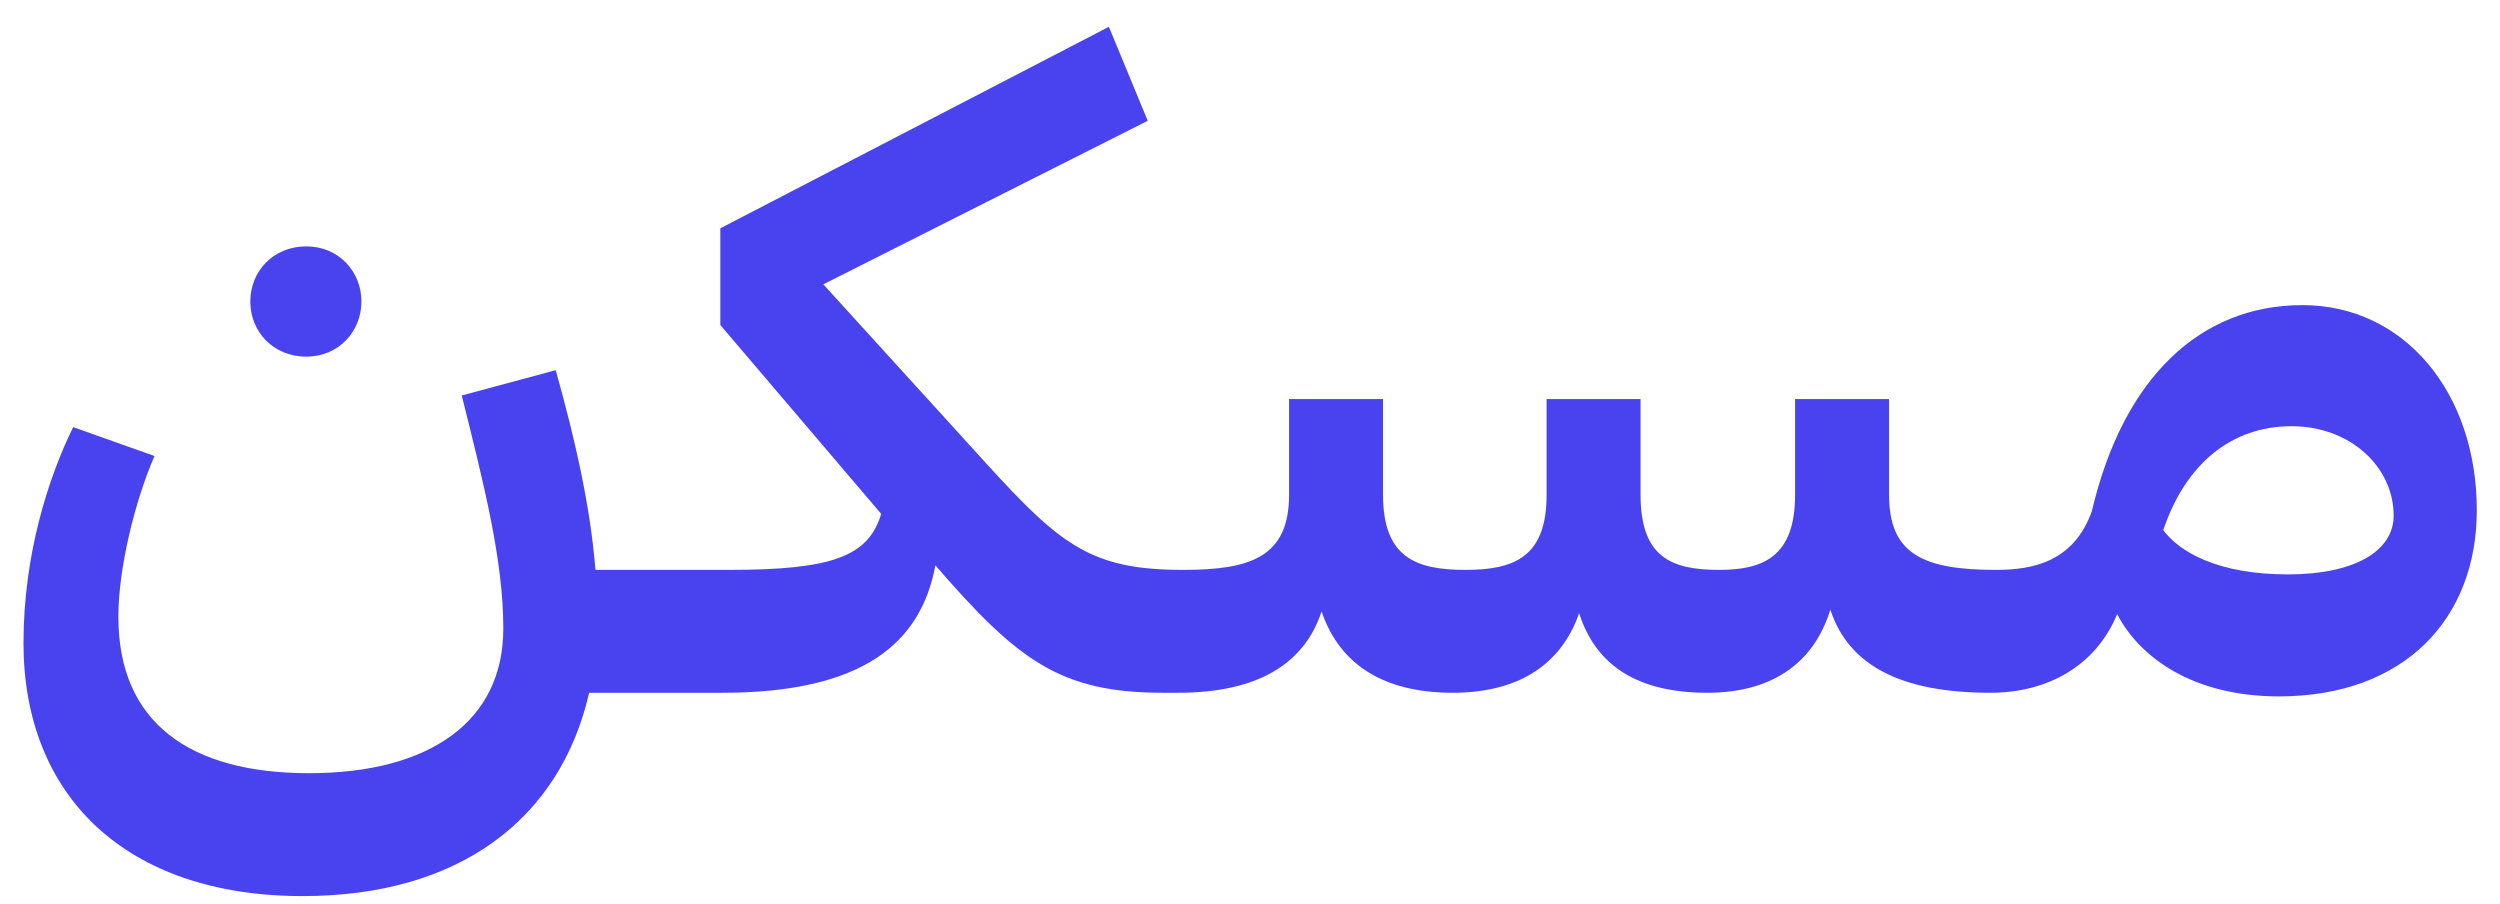 <svg width="83" height="30" viewBox="0 0 83 30" fill="none" xmlns="http://www.w3.org/2000/svg">
<path d="M10.17 11.84C9.06 11.84 8.31 11 8.31 10.01C8.31 9.02 9.06 8.18 10.17 8.18C11.25 8.18 12 9.02 12 10.01C12 11 11.25 11.84 10.17 11.84ZM19.77 18.92H22.29L22.8 19.07L22.62 22.85L22.11 23H19.56C18.6 27.2 15.24 29.75 10.05 29.75C4.14 29.75 0.78 26.39 0.78 21.35C0.78 18.44 1.59 15.89 2.43 14.18L5.13 15.14C4.5 16.58 3.93 18.83 3.93 20.48C3.93 23.99 6.3 25.67 10.26 25.67C14.25 25.67 16.71 23.96 16.71 20.87C16.71 18.62 16.08 16.13 15.33 13.13L18.45 12.29C19.08 14.54 19.59 16.73 19.77 18.92ZM39.275 18.92L39.785 19.01L39.605 22.91L39.095 23H38.615C35.195 23 33.785 21.92 31.055 18.77C30.575 21.35 28.655 23 23.975 23H22.115L21.605 22.91L21.785 19.01L22.295 18.92H24.215C27.635 18.92 28.835 18.47 29.255 17.06L23.915 10.79V7.58L36.815 0.89L38.105 4.01L27.335 9.44L32.765 15.41C35.225 18.11 36.245 18.92 39.275 18.92ZM66.257 18.92L66.767 19.01L66.587 22.91L66.077 23C63.077 23 61.367 22.07 60.767 20.24C60.197 22.1 58.727 23 56.687 23C54.407 23 52.997 22.13 52.427 20.36C51.797 22.16 50.297 23 48.227 23C46.067 23 44.507 22.16 43.877 20.3C43.277 22.13 41.627 23 39.107 23L38.597 22.91L38.777 19.01L39.287 18.92C41.507 18.92 42.797 18.5 42.797 16.43V13.25H45.917V16.43C45.917 18.5 46.997 18.92 48.647 18.92C50.267 18.92 51.347 18.5 51.347 16.43V13.25H54.467V16.43C54.467 18.5 55.487 18.92 57.077 18.92C58.517 18.92 59.597 18.5 59.597 16.43V13.25H62.717V16.43C62.717 18.38 63.827 18.92 66.257 18.92ZM76.439 10.13C79.829 10.13 82.23 13.04 82.23 16.94C82.23 20.54 79.829 23.12 75.659 23.12C72.809 23.12 71.04 21.83 70.29 20.39C69.57 22.13 67.95 23 66.09 23L65.579 22.91L65.76 19.01L66.269 18.92C67.499 18.92 68.85 18.65 69.45 16.97C70.499 12.5 73.079 10.13 76.439 10.13ZM75.96 19.07C78.18 19.07 79.469 18.29 79.469 17.12C79.469 15.5 78.029 14.15 76.079 14.15C74.1 14.15 72.57 15.38 71.82 17.6C72.359 18.32 73.62 19.07 75.96 19.07Z" fill="#4943EF"/>
</svg>

